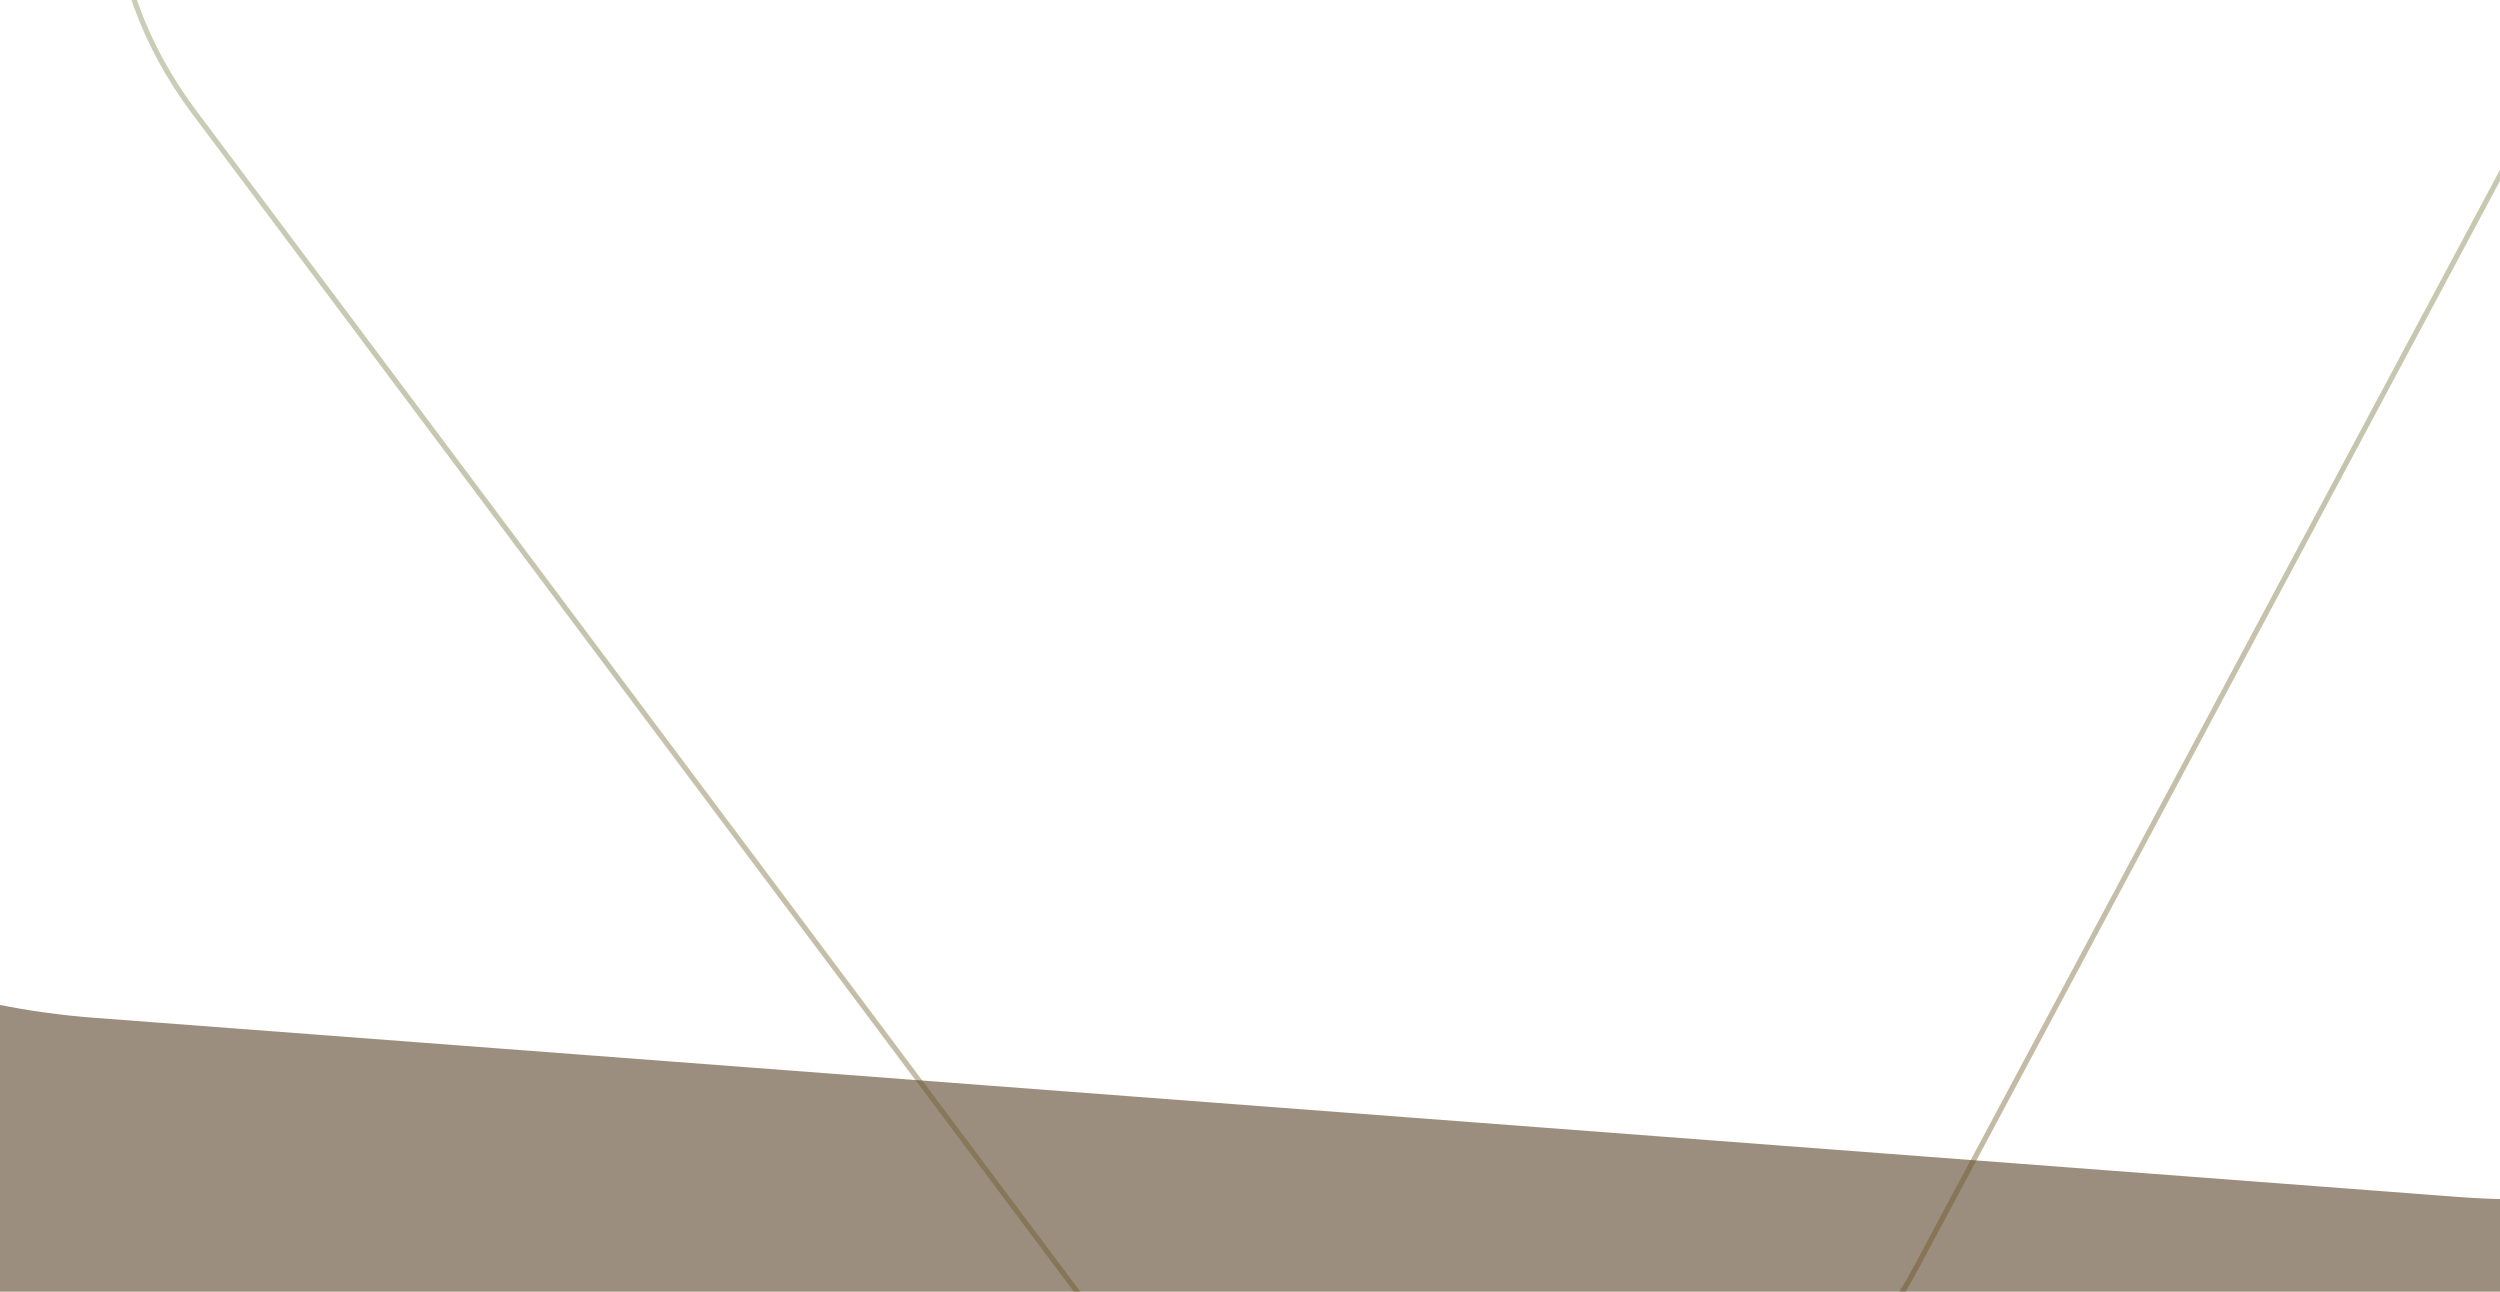 <svg width="1920" height="992" viewBox="0 0 1920 992" fill="none" xmlns="http://www.w3.org/2000/svg">
<g clip-path="url(#clip0_13998_106814)">
<rect width="1920" height="992" fill="#9B8E7E"/>
<g filter="url(#filter0_d_13998_106814)">
<path d="M688.4 -1328.9C914.27 -1630.78 1418.85 -1592.54 1596.65 -1260.07L2396.72 236.07C2574.52 568.545 2292.18 945.898 1888.52 915.306L72.023 777.641C-331.642 747.049 -553.886 331.456 -328.016 29.573L688.4 -1328.9Z" fill="white"/>
</g>
<path opacity="0.4" d="M849.168 1021.33L148.917 85.833C71.613 -17.441 70.961 -140.139 124.176 -239.704C177.403 -339.288 284.547 -415.748 422.883 -426.262L1673.96 -521.344C1812.3 -531.857 1929.77 -472.467 1997.43 -382.071C2065.08 -291.692 2082.98 -170.305 2022.17 -56.534L1471.34 974.04C1410.51 1087.85 1293.7 1151.4 1172.64 1160.6C1051.57 1169.8 926.5 1124.64 849.168 1021.33Z" stroke="url(#paint0_linear_13998_106814)" stroke-width="4"/>
</g>
<defs>
<filter id="filter0_d_13998_106814" x="-478.24" y="-1590.06" width="2989.24" height="2571.11" filterUnits="userSpaceOnUse" color-interpolation-filters="sRGB">
<feFlood flood-opacity="0" result="BackgroundImageFix"/>
<feColorMatrix in="SourceAlpha" type="matrix" values="0 0 0 0 0 0 0 0 0 0 0 0 0 0 0 0 0 0 127 0" result="hardAlpha"/>
<feOffset dy="4"/>
<feGaussianBlur stdDeviation="30"/>
<feComposite in2="hardAlpha" operator="out"/>
<feColorMatrix type="matrix" values="0 0 0 0 0 0 0 0 0 0 0 0 0 0 0 0 0 0 0.08 0"/>
<feBlend mode="normal" in2="BackgroundImageFix" result="effect1_dropShadow_13998_106814"/>
<feBlend mode="normal" in="SourceGraphic" in2="effect1_dropShadow_13998_106814" result="shape"/>
</filter>
<linearGradient id="paint0_linear_13998_106814" x1="1048.27" y1="-475.797" x2="1172.79" y2="1162.59" gradientUnits="userSpaceOnUse">
<stop stop-color="#82995C"/>
<stop offset="1" stop-color="#654611"/>
</linearGradient>
<clipPath id="clip0_13998_106814">
<rect width="1920" height="992" fill="white"/>
</clipPath>
</defs>
</svg>
